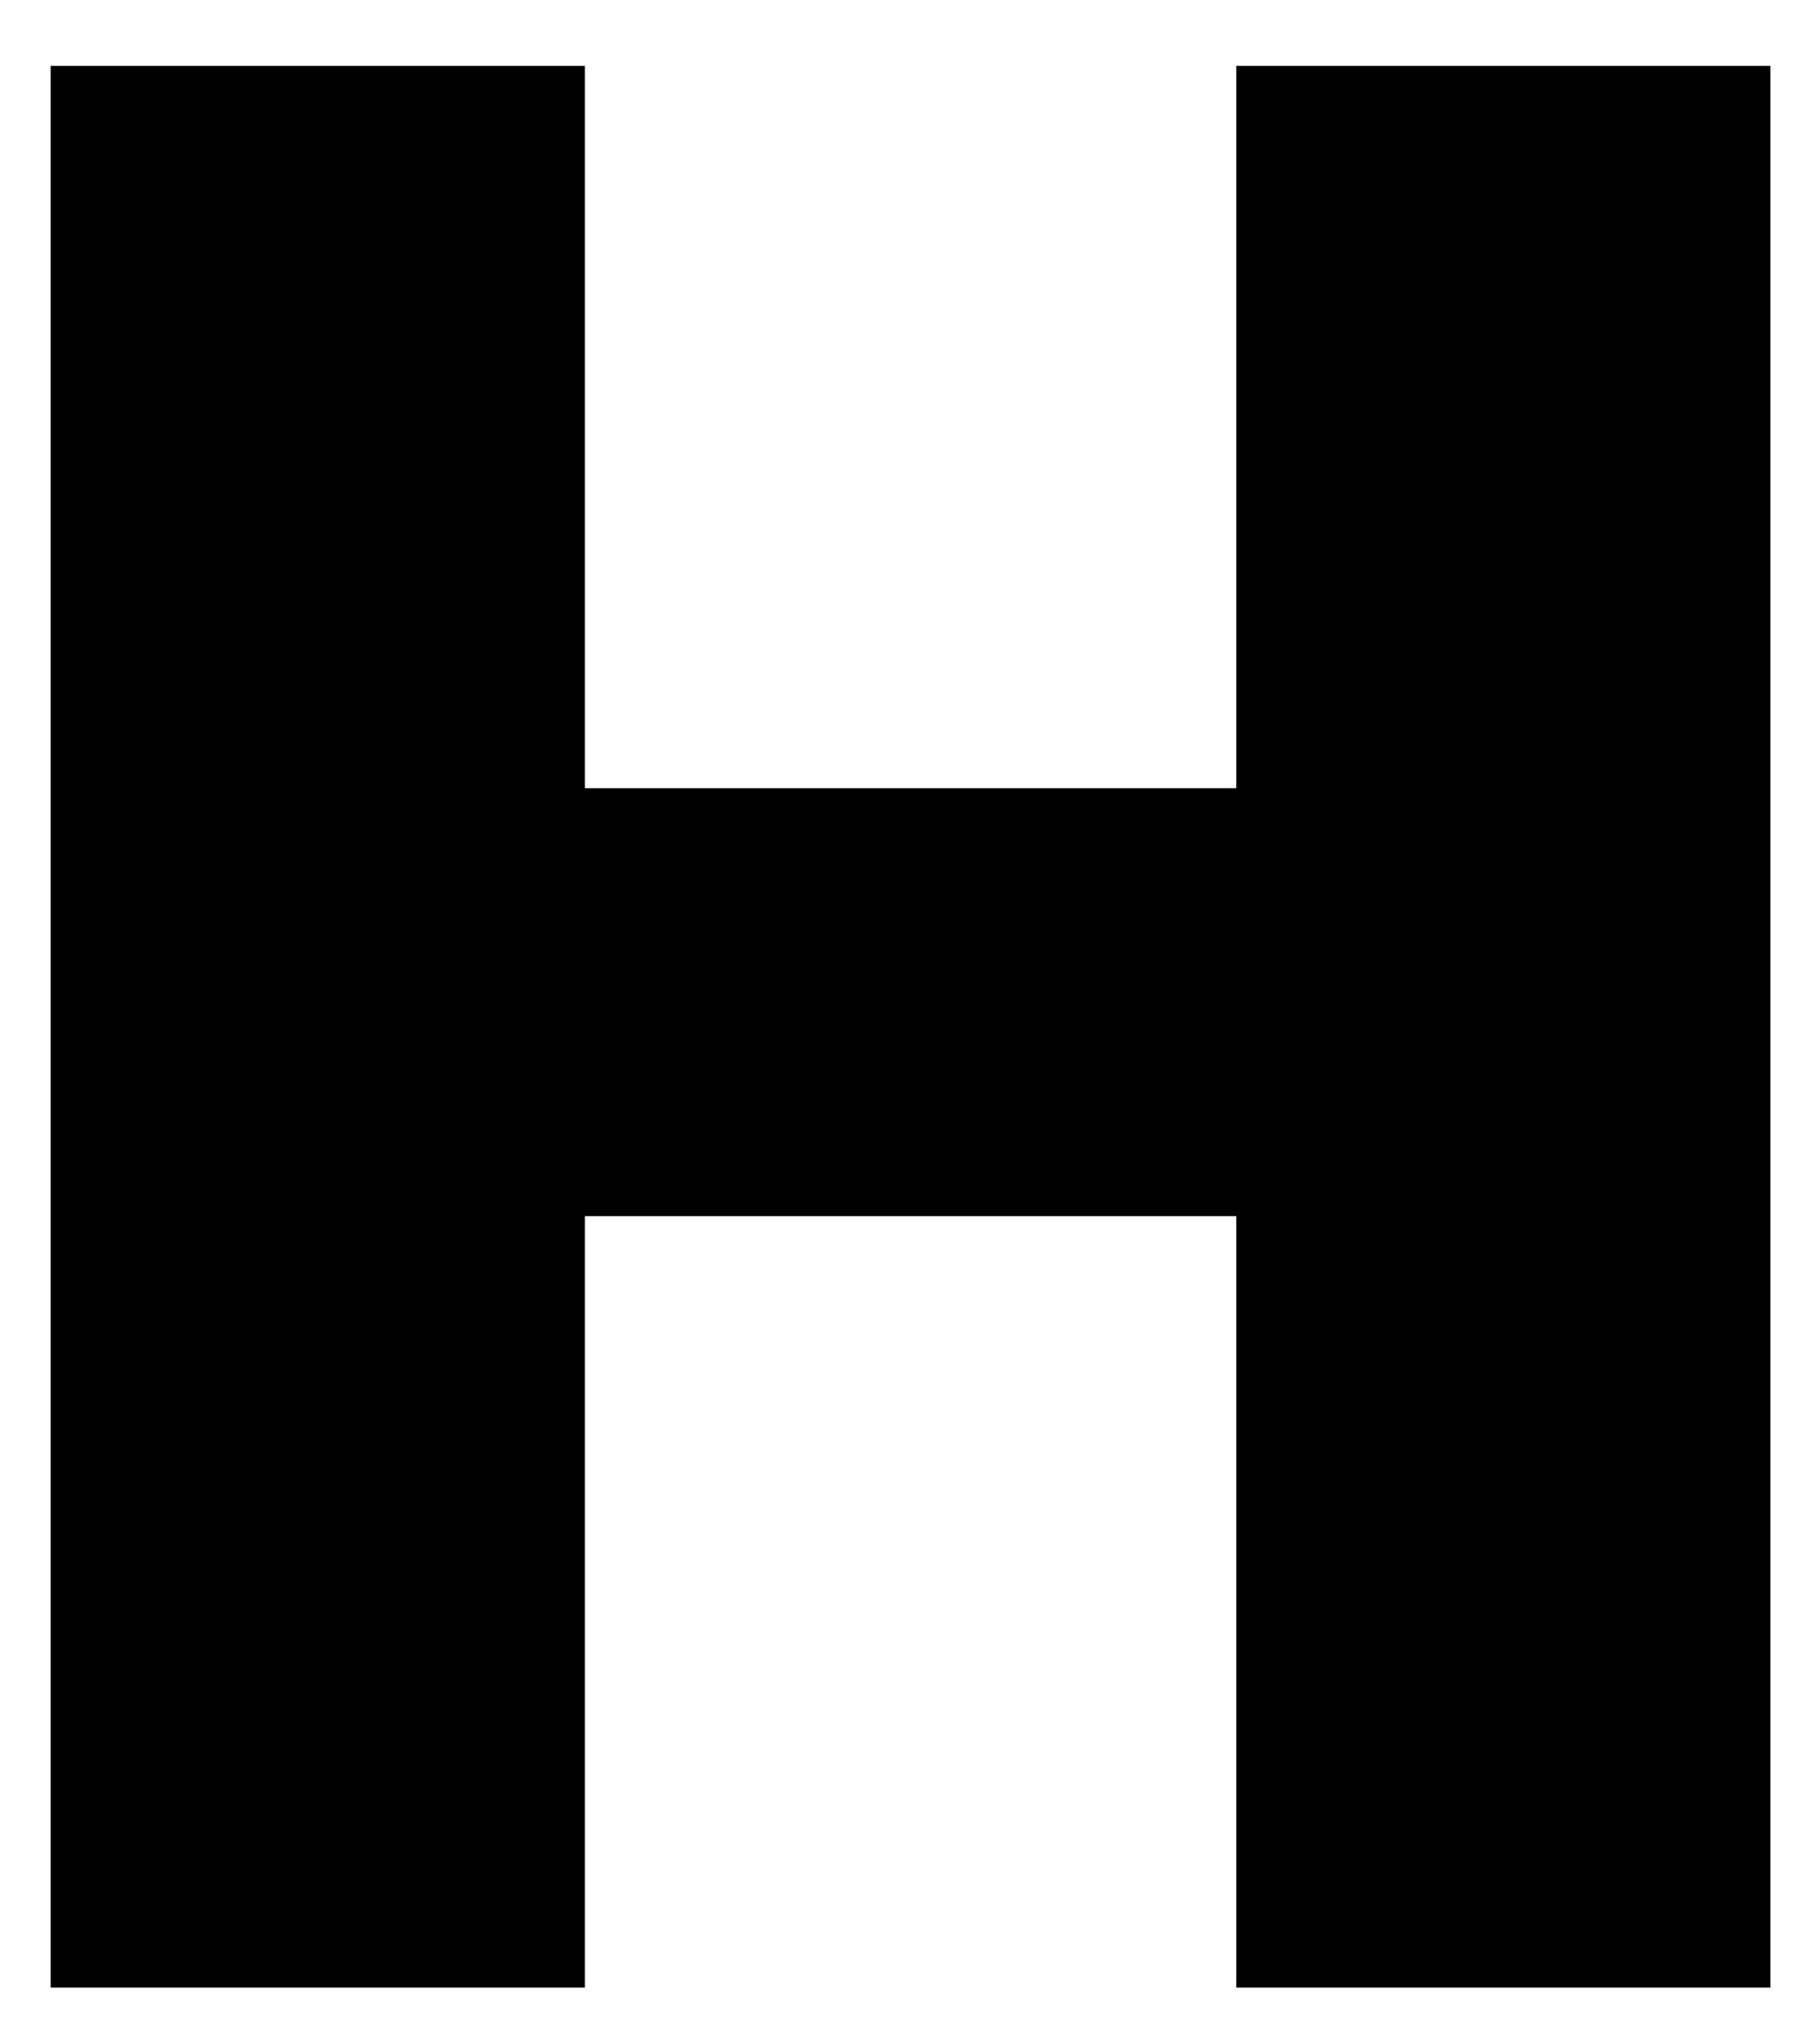 <?xml version="1.0" encoding="UTF-8"?>
<svg xmlns="http://www.w3.org/2000/svg" width="16" height="18" viewBox="0 0 16 18" fill="none">
  <path d="M15.59 0.58V17.5H10.886V10.708H5.15V17.5H0.446V0.58H5.15V6.94H10.886V0.58H15.59Z" fill="black"></path>
</svg>
